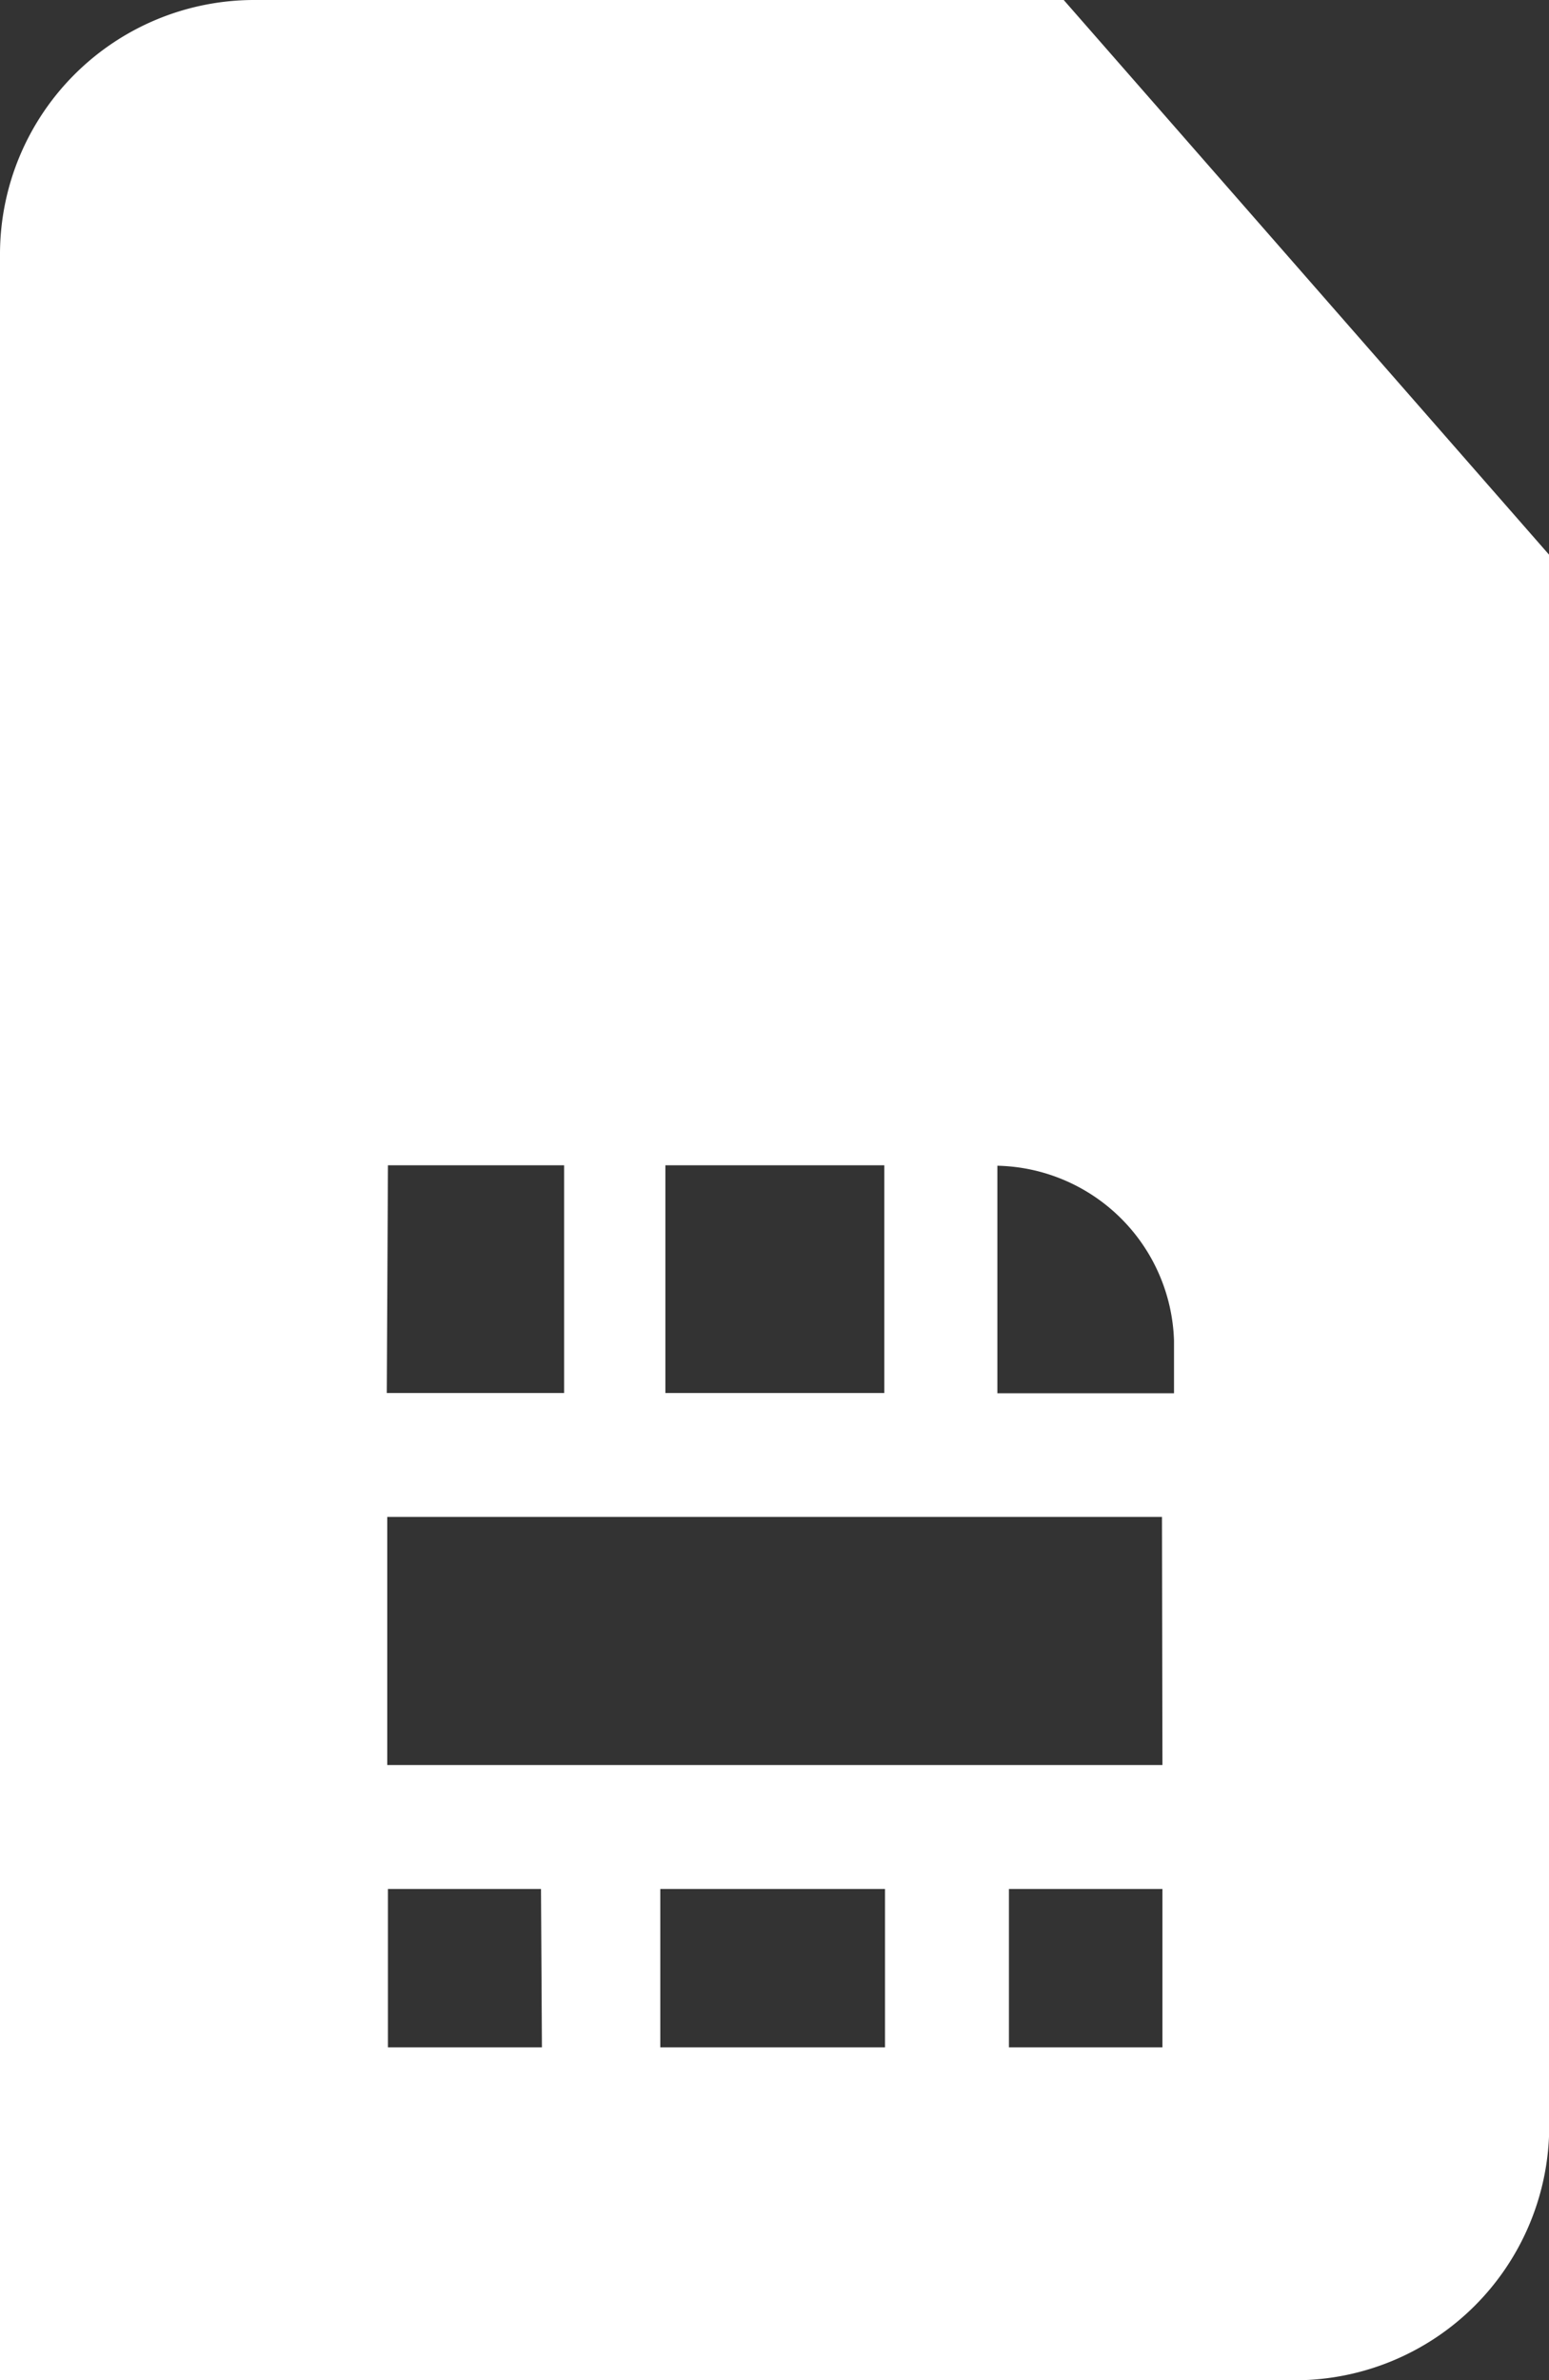 <svg xmlns="http://www.w3.org/2000/svg" width="6.7" height="10.295" viewBox="0 0 6.7 10.295">
<rect x="0" y="0" width="6.7" height="10.295" fill="#333333" stroke="none"/>
<defs>
<style>.a{fill:#fff;}</style>
</defs><g transform="translate(-113 -187)">
<path class="a" d="M61.561,11.452H58.055a1.1,1.1,0,0,0-1.095,1.095v9.2h5.606a1.1,1.1,0,0,0,1.095-1.095v-6.8Zm-1.723,5.04h.947v.985h-.947Zm-1.2,0H59.4v.985h-.767Zm.666,3.815h-.666v-.685H59.3Zm1.484,0h-.972v-.685h.972Zm1.2,0h-.664v-.685h.664Zm0-1.221H58.635V18.013h3.351Zm.05-1.608h-.764v-.984a.781.781,0,0,1,.764.756Z" transform="translate(56.04 175.548)"/>
</g>
</svg>